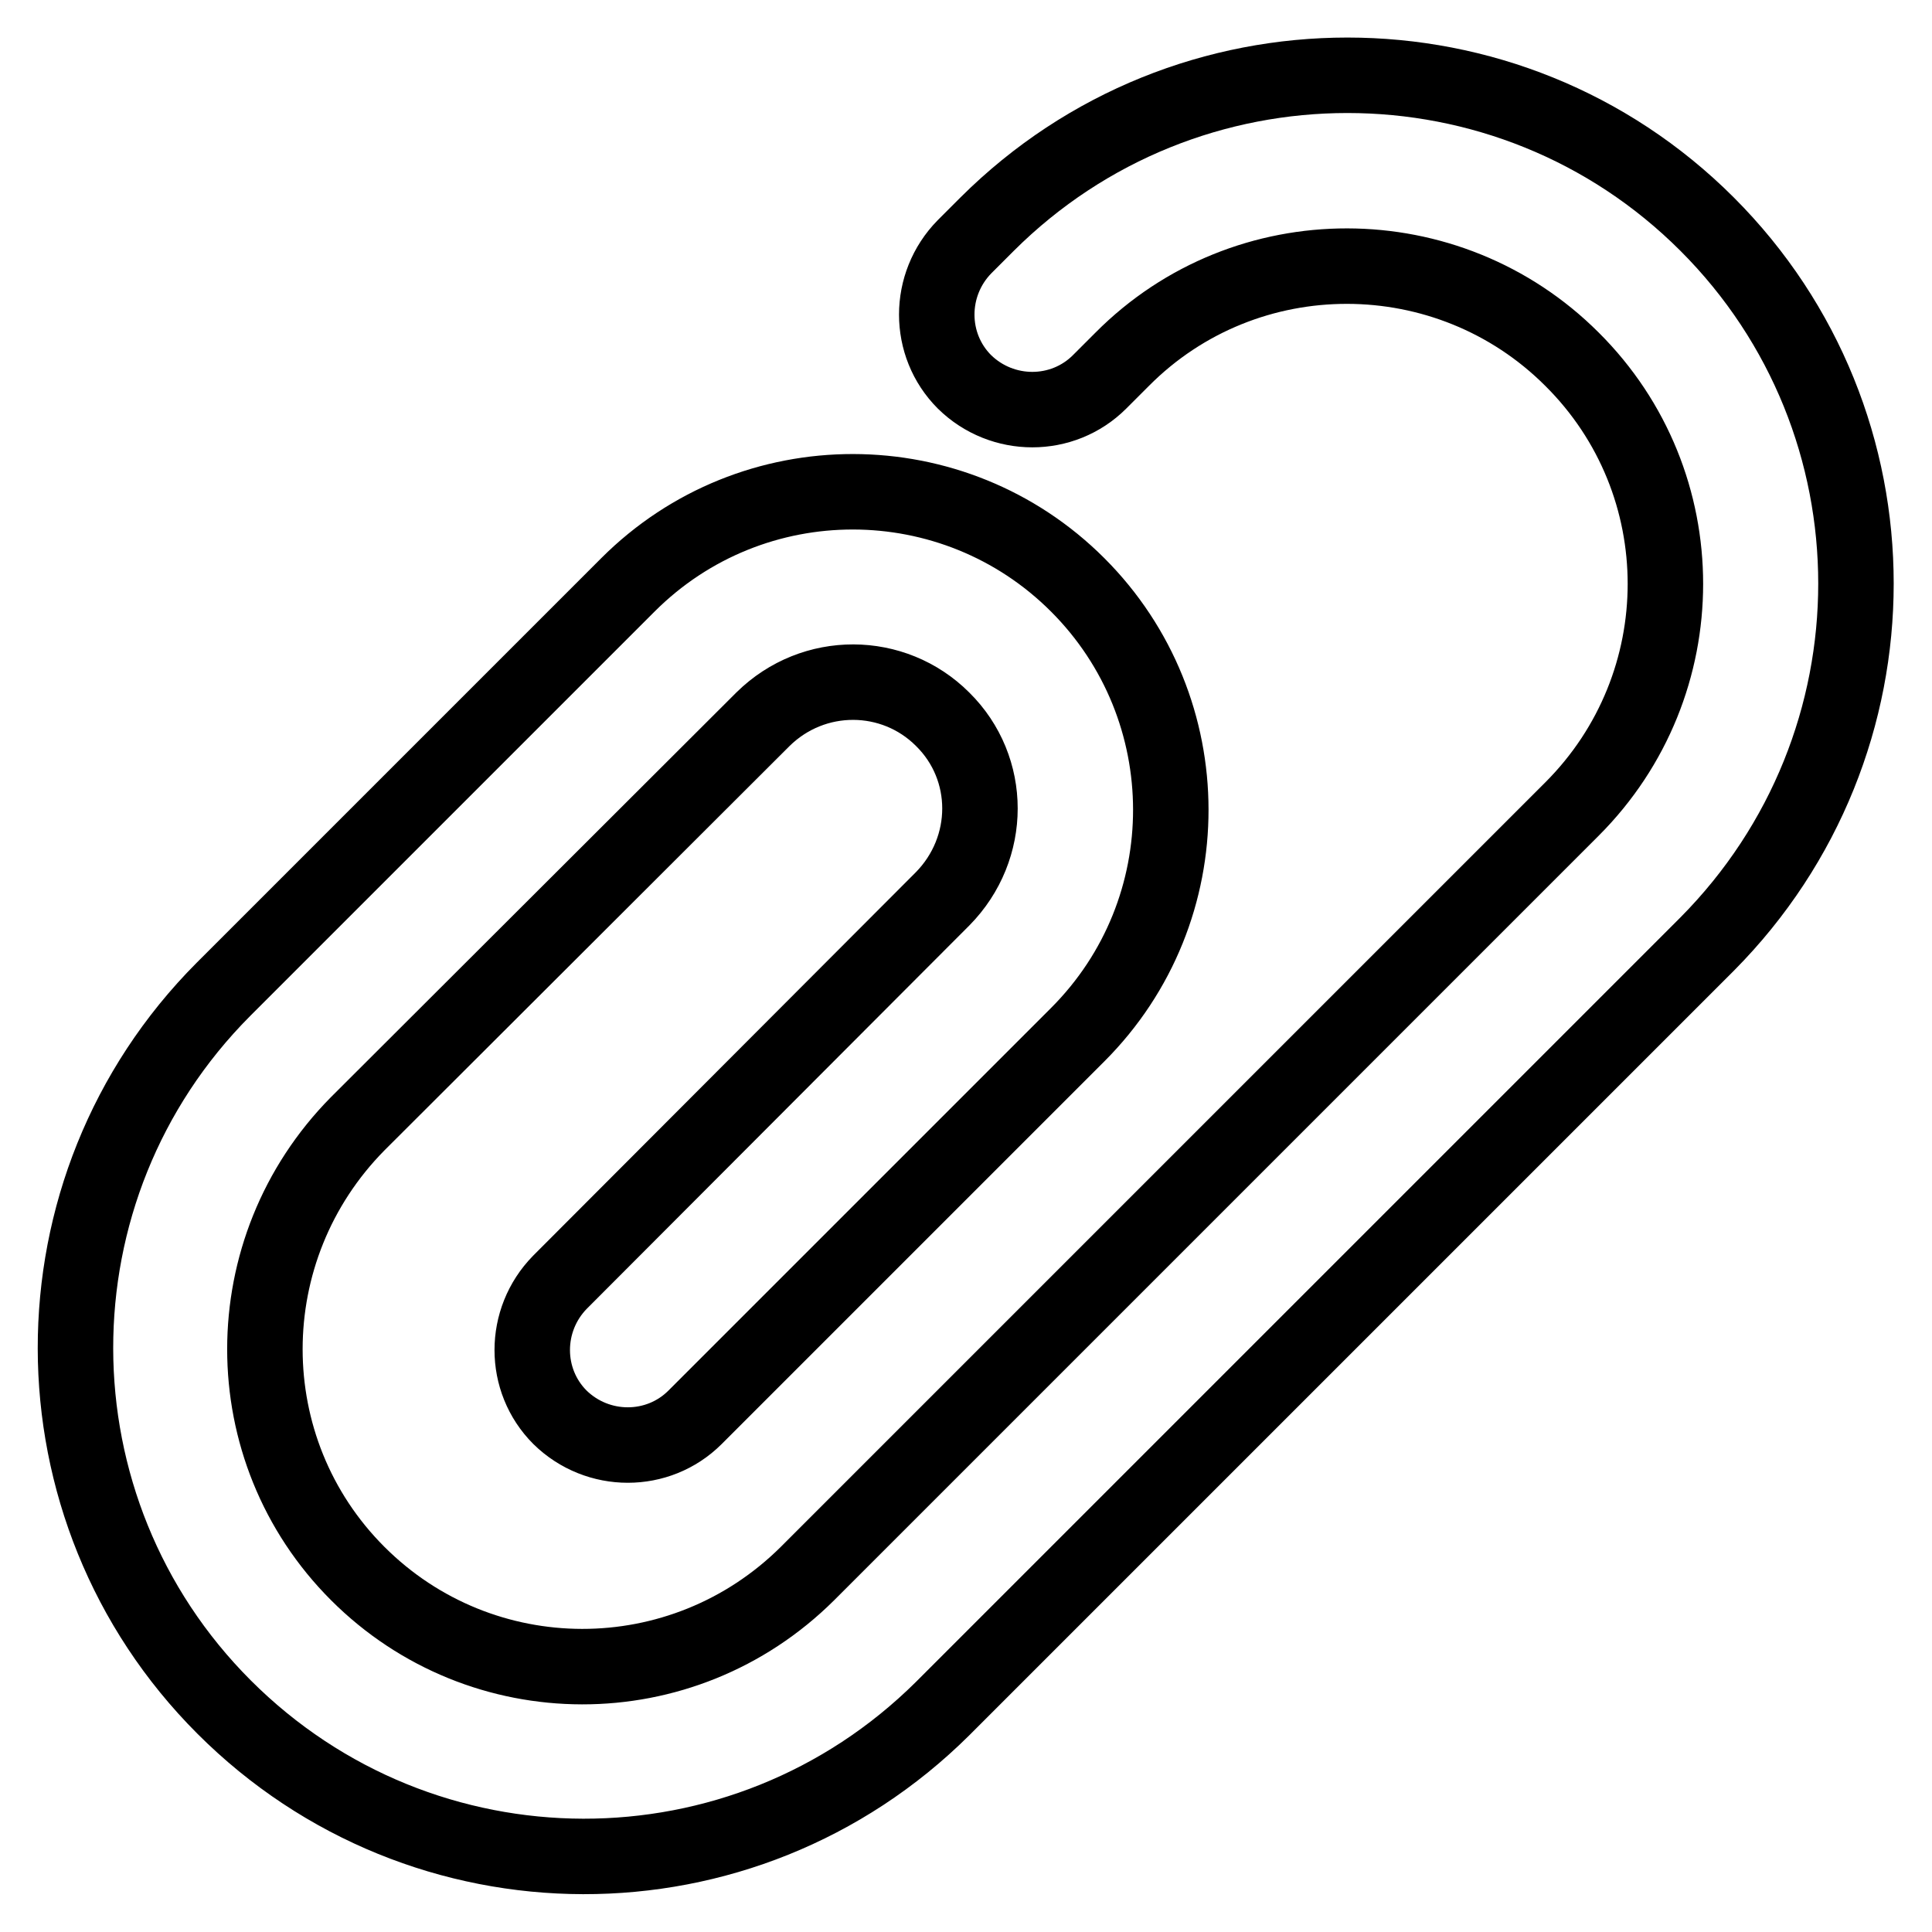 <?xml version="1.0" encoding="utf-8"?>
<!-- Svg Vector Icons : http://www.onlinewebfonts.com/icon -->
<!DOCTYPE svg PUBLIC "-//W3C//DTD SVG 1.1//EN" "http://www.w3.org/Graphics/SVG/1.1/DTD/svg11.dtd">
<svg version="1.1" xmlns="http://www.w3.org/2000/svg" xmlns:xlink="http://www.w3.org/1999/xlink" x="0px" y="0px" viewBox="0 0 256 256" enable-background="new 0 0 256 256" xml:space="preserve">
<g> <path stroke-width="10" fill-opacity="0" stroke="#000000"  d="M124.9,119.1c6.6-6.7,6.6-17.3,0-23.8c-6.5-6.5-17.1-6.6-23.8,0l-53.7,53.6c-16.4,16.6-16.4,43.2,0,59.6 c16.4,16.4,43,16.5,59.6,0l101.3-101.3c16.5-16.5,16.5-43.2,0-59.6c-16.4-16.4-43.2-16.5-59.6,0l-3,3c-4.9,4.9-12.9,4.9-17.9,0 c-4.9-4.9-4.9-12.9,0-17.9l3-3c26.4-26.3,69.1-26.3,95.4,0c26.3,26.3,26.3,68.9,0,95.4L124.9,226.4c-26.4,26.2-68.9,26.1-95.2-0.2 C3.5,200,3.4,157.4,29.6,131.1l53.6-53.6c16.5-16.5,43.2-16.4,59.6,0c16.4,16.4,16.5,43.1,0,59.6l-50.7,50.7 c-4.9,4.9-12.9,4.9-17.9,0c-4.9-4.9-4.9-12.9,0-17.9L124.9,119.1z"/></g>
</svg>